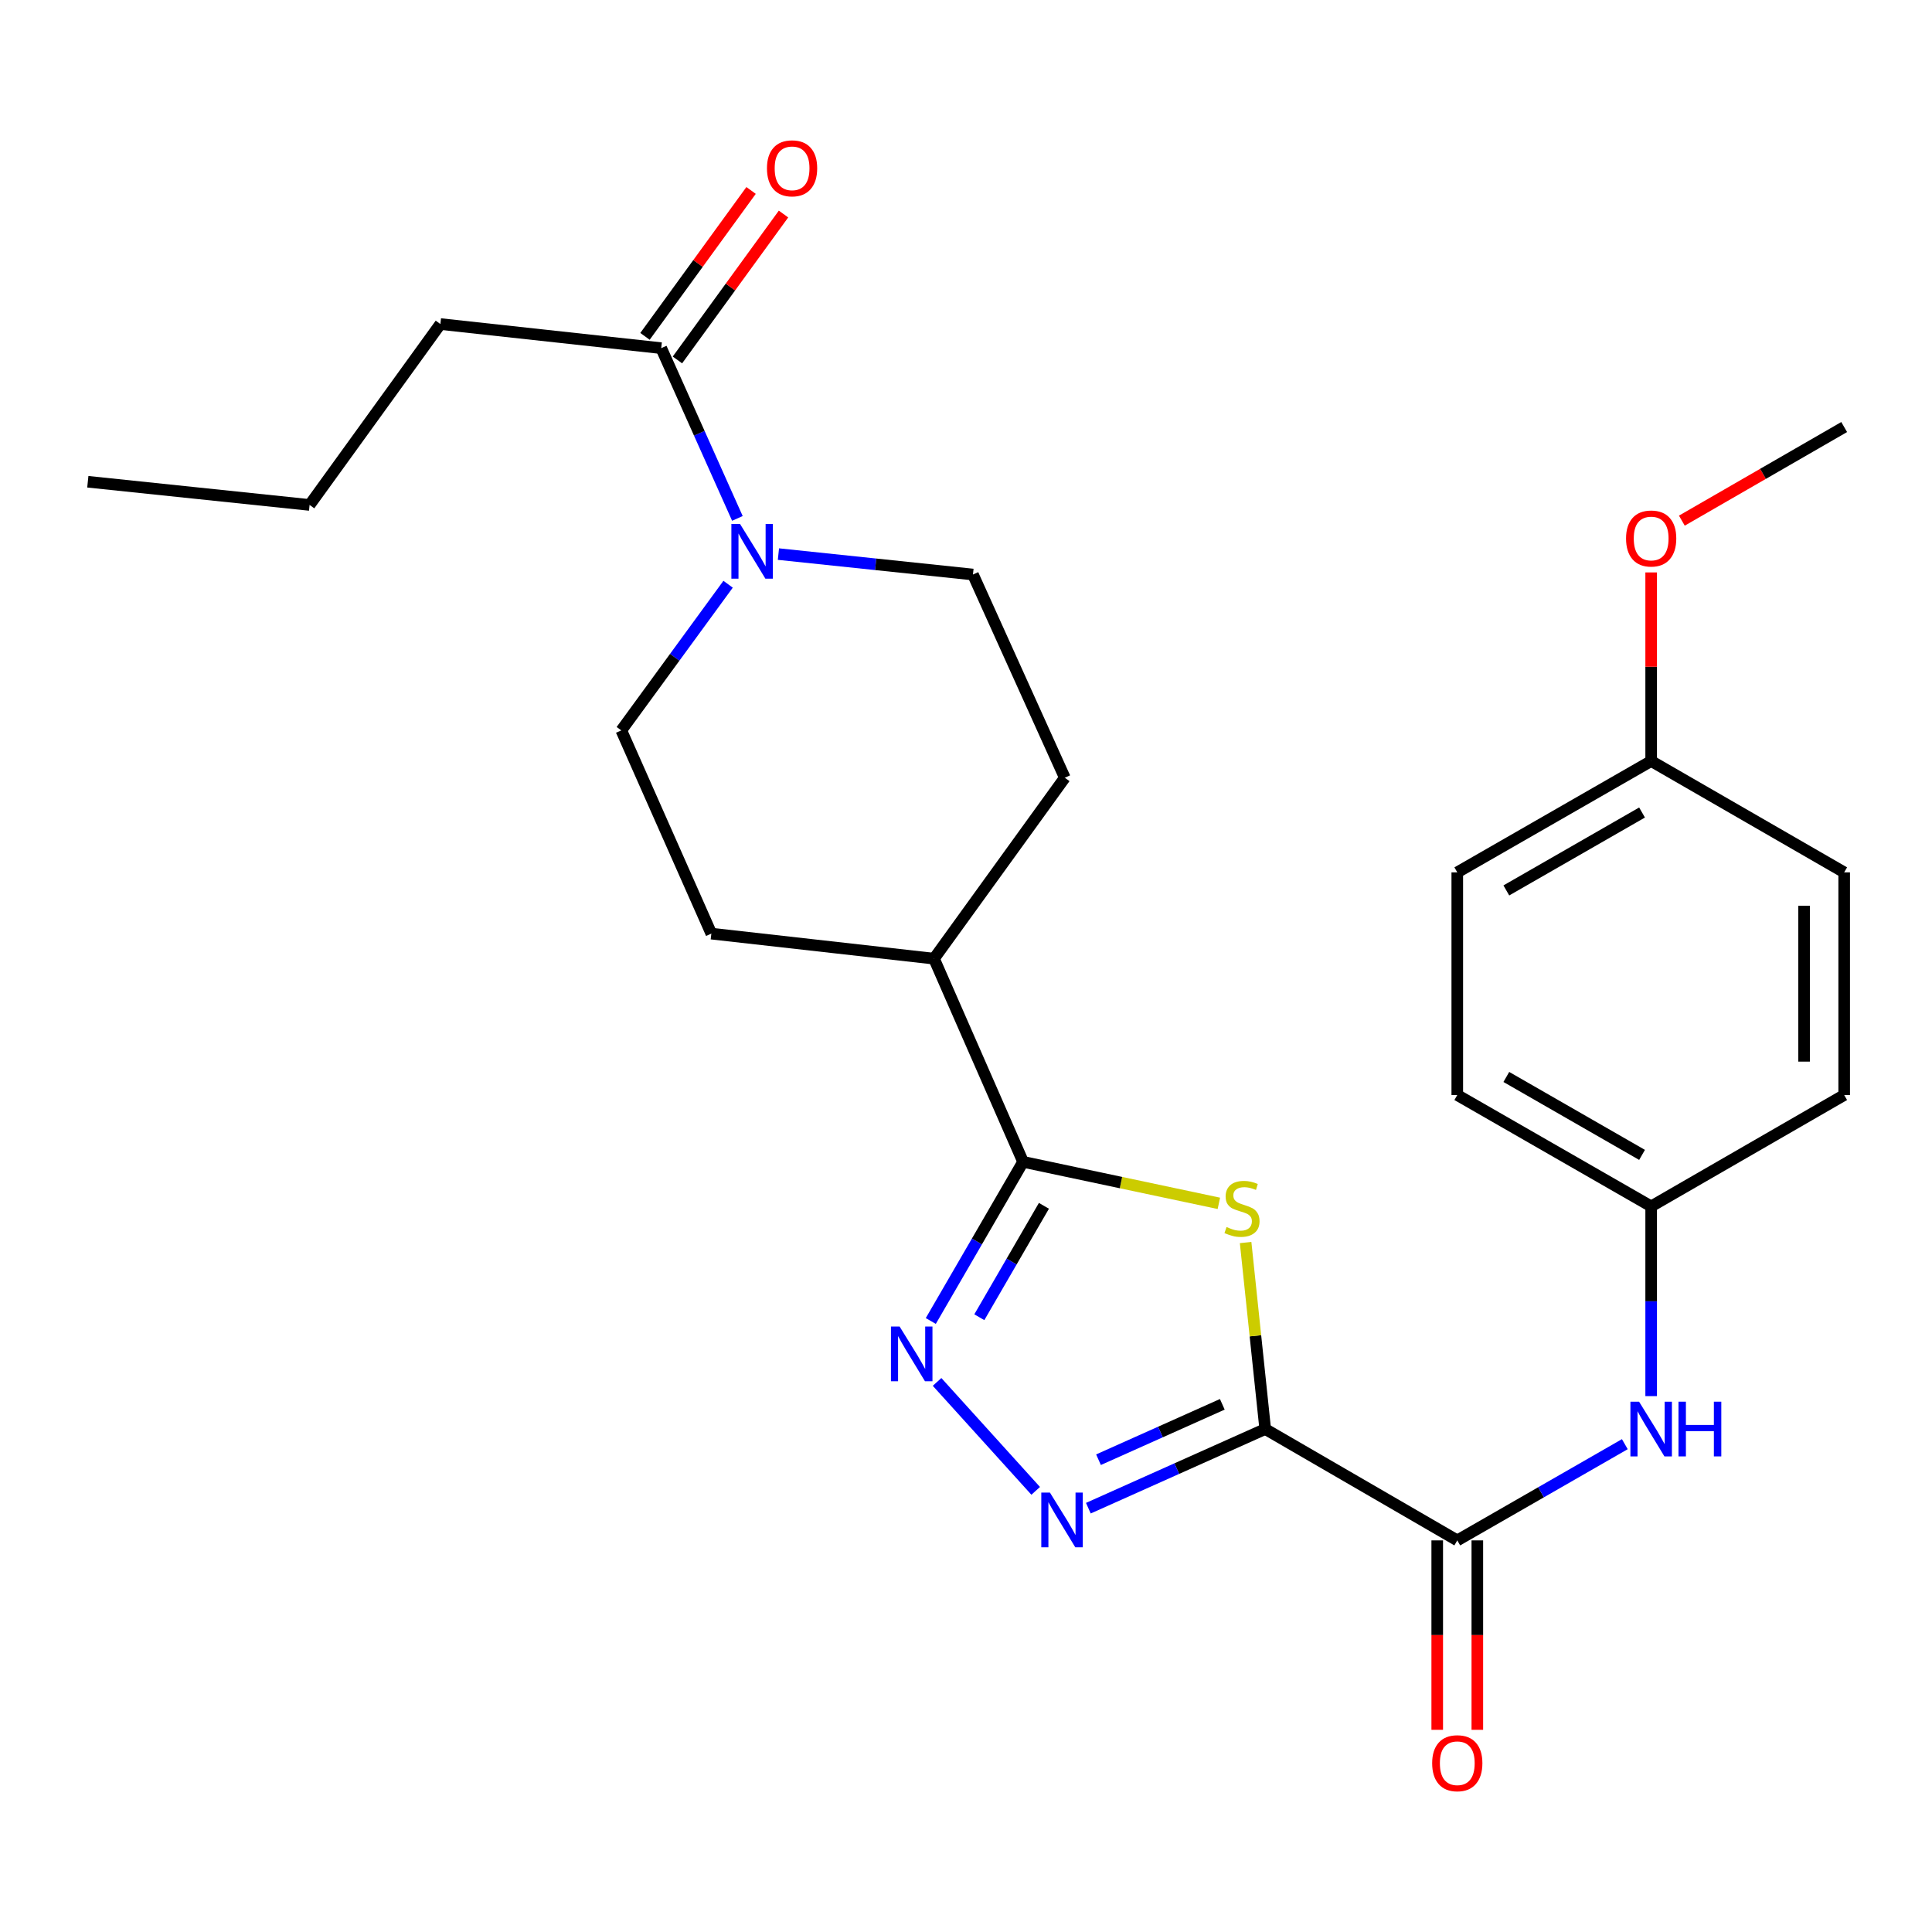 <?xml version='1.0' encoding='iso-8859-1'?>
<svg version='1.1' baseProfile='full'
              xmlns='http://www.w3.org/2000/svg'
                      xmlns:rdkit='http://www.rdkit.org/xml'
                      xmlns:xlink='http://www.w3.org/1999/xlink'
                  xml:space='preserve'
width='1000px' height='1000px' viewBox='0 0 1000 1000'>
<!-- END OF HEADER -->
<rect style='opacity:1.0;fill:#FFFFFF;stroke:none' width='1000' height='1000' x='0' y='0'> </rect>
<path class='bond-0' d='M 654.875,739.67 L 649.8,691.404' style='fill:none;fill-rule:evenodd;stroke:#000000;stroke-width:6px;stroke-linecap:butt;stroke-linejoin:miter;stroke-opacity:1' />
<path class='bond-0' d='M 649.8,691.404 L 644.726,643.138' style='fill:none;fill-rule:evenodd;stroke:#CCCC00;stroke-width:6px;stroke-linecap:butt;stroke-linejoin:miter;stroke-opacity:1' />
<path class='bond-1' d='M 654.875,739.67 L 609.103,760.152' style='fill:none;fill-rule:evenodd;stroke:#000000;stroke-width:6px;stroke-linecap:butt;stroke-linejoin:miter;stroke-opacity:1' />
<path class='bond-1' d='M 609.103,760.152 L 563.331,780.634' style='fill:none;fill-rule:evenodd;stroke:#0000FF;stroke-width:6px;stroke-linecap:butt;stroke-linejoin:miter;stroke-opacity:1' />
<path class='bond-1' d='M 632.665,726.869 L 600.625,741.207' style='fill:none;fill-rule:evenodd;stroke:#000000;stroke-width:6px;stroke-linecap:butt;stroke-linejoin:miter;stroke-opacity:1' />
<path class='bond-1' d='M 600.625,741.207 L 568.585,755.544' style='fill:none;fill-rule:evenodd;stroke:#0000FF;stroke-width:6px;stroke-linecap:butt;stroke-linejoin:miter;stroke-opacity:1' />
<path class='bond-4' d='M 654.875,739.67 L 754.284,797.303' style='fill:none;fill-rule:evenodd;stroke:#000000;stroke-width:6px;stroke-linecap:butt;stroke-linejoin:miter;stroke-opacity:1' />
<path class='bond-3' d='M 630.883,622.847 L 580.213,612.107' style='fill:none;fill-rule:evenodd;stroke:#CCCC00;stroke-width:6px;stroke-linecap:butt;stroke-linejoin:miter;stroke-opacity:1' />
<path class='bond-3' d='M 580.213,612.107 L 529.543,601.366' style='fill:none;fill-rule:evenodd;stroke:#000000;stroke-width:6px;stroke-linecap:butt;stroke-linejoin:miter;stroke-opacity:1' />
<path class='bond-2' d='M 536.072,771.664 L 485.029,715.28' style='fill:none;fill-rule:evenodd;stroke:#0000FF;stroke-width:6px;stroke-linecap:butt;stroke-linejoin:miter;stroke-opacity:1' />
<path class='bond-26' d='M 481.775,683.743 L 505.659,642.555' style='fill:none;fill-rule:evenodd;stroke:#0000FF;stroke-width:6px;stroke-linecap:butt;stroke-linejoin:miter;stroke-opacity:1' />
<path class='bond-26' d='M 505.659,642.555 L 529.543,601.366' style='fill:none;fill-rule:evenodd;stroke:#000000;stroke-width:6px;stroke-linecap:butt;stroke-linejoin:miter;stroke-opacity:1' />
<path class='bond-26' d='M 506.896,681.798 L 523.615,652.966' style='fill:none;fill-rule:evenodd;stroke:#0000FF;stroke-width:6px;stroke-linecap:butt;stroke-linejoin:miter;stroke-opacity:1' />
<path class='bond-26' d='M 523.615,652.966 L 540.333,624.135' style='fill:none;fill-rule:evenodd;stroke:#000000;stroke-width:6px;stroke-linecap:butt;stroke-linejoin:miter;stroke-opacity:1' />
<path class='bond-8' d='M 529.543,601.366 L 483.441,496.202' style='fill:none;fill-rule:evenodd;stroke:#000000;stroke-width:6px;stroke-linecap:butt;stroke-linejoin:miter;stroke-opacity:1' />
<path class='bond-7' d='M 754.284,797.303 L 797.645,772.401' style='fill:none;fill-rule:evenodd;stroke:#000000;stroke-width:6px;stroke-linecap:butt;stroke-linejoin:miter;stroke-opacity:1' />
<path class='bond-7' d='M 797.645,772.401 L 841.007,747.5' style='fill:none;fill-rule:evenodd;stroke:#0000FF;stroke-width:6px;stroke-linecap:butt;stroke-linejoin:miter;stroke-opacity:1' />
<path class='bond-11' d='M 743.906,797.303 L 743.906,846.329' style='fill:none;fill-rule:evenodd;stroke:#000000;stroke-width:6px;stroke-linecap:butt;stroke-linejoin:miter;stroke-opacity:1' />
<path class='bond-11' d='M 743.906,846.329 L 743.906,895.355' style='fill:none;fill-rule:evenodd;stroke:#FF0000;stroke-width:6px;stroke-linecap:butt;stroke-linejoin:miter;stroke-opacity:1' />
<path class='bond-11' d='M 764.662,797.303 L 764.662,846.329' style='fill:none;fill-rule:evenodd;stroke:#000000;stroke-width:6px;stroke-linecap:butt;stroke-linejoin:miter;stroke-opacity:1' />
<path class='bond-11' d='M 764.662,846.329 L 764.662,895.355' style='fill:none;fill-rule:evenodd;stroke:#FF0000;stroke-width:6px;stroke-linecap:butt;stroke-linejoin:miter;stroke-opacity:1' />
<path class='bond-5' d='M 402.914,286.797 L 453.256,292.084' style='fill:none;fill-rule:evenodd;stroke:#0000FF;stroke-width:6px;stroke-linecap:butt;stroke-linejoin:miter;stroke-opacity:1' />
<path class='bond-5' d='M 453.256,292.084 L 503.598,297.371' style='fill:none;fill-rule:evenodd;stroke:#000000;stroke-width:6px;stroke-linecap:butt;stroke-linejoin:miter;stroke-opacity:1' />
<path class='bond-6' d='M 381.676,268.327 L 361.959,224.265' style='fill:none;fill-rule:evenodd;stroke:#0000FF;stroke-width:6px;stroke-linecap:butt;stroke-linejoin:miter;stroke-opacity:1' />
<path class='bond-6' d='M 361.959,224.265 L 342.243,180.203' style='fill:none;fill-rule:evenodd;stroke:#000000;stroke-width:6px;stroke-linecap:butt;stroke-linejoin:miter;stroke-opacity:1' />
<path class='bond-28' d='M 376.861,302.397 L 349.225,340.226' style='fill:none;fill-rule:evenodd;stroke:#0000FF;stroke-width:6px;stroke-linecap:butt;stroke-linejoin:miter;stroke-opacity:1' />
<path class='bond-28' d='M 349.225,340.226 L 321.59,378.054' style='fill:none;fill-rule:evenodd;stroke:#000000;stroke-width:6px;stroke-linecap:butt;stroke-linejoin:miter;stroke-opacity:1' />
<path class='bond-12' d='M 350.637,186.306 L 378.091,148.546' style='fill:none;fill-rule:evenodd;stroke:#000000;stroke-width:6px;stroke-linecap:butt;stroke-linejoin:miter;stroke-opacity:1' />
<path class='bond-12' d='M 378.091,148.546 L 405.545,110.786' style='fill:none;fill-rule:evenodd;stroke:#FF0000;stroke-width:6px;stroke-linecap:butt;stroke-linejoin:miter;stroke-opacity:1' />
<path class='bond-12' d='M 333.849,174.1 L 361.303,136.34' style='fill:none;fill-rule:evenodd;stroke:#000000;stroke-width:6px;stroke-linecap:butt;stroke-linejoin:miter;stroke-opacity:1' />
<path class='bond-12' d='M 361.303,136.34 L 388.757,98.58' style='fill:none;fill-rule:evenodd;stroke:#FF0000;stroke-width:6px;stroke-linecap:butt;stroke-linejoin:miter;stroke-opacity:1' />
<path class='bond-22' d='M 342.243,180.203 L 227.946,167.727' style='fill:none;fill-rule:evenodd;stroke:#000000;stroke-width:6px;stroke-linecap:butt;stroke-linejoin:miter;stroke-opacity:1' />
<path class='bond-15' d='M 854.64,722.629 L 854.64,673.523' style='fill:none;fill-rule:evenodd;stroke:#0000FF;stroke-width:6px;stroke-linecap:butt;stroke-linejoin:miter;stroke-opacity:1' />
<path class='bond-15' d='M 854.64,673.523 L 854.64,624.417' style='fill:none;fill-rule:evenodd;stroke:#000000;stroke-width:6px;stroke-linecap:butt;stroke-linejoin:miter;stroke-opacity:1' />
<path class='bond-13' d='M 483.441,496.202 L 368.188,483.241' style='fill:none;fill-rule:evenodd;stroke:#000000;stroke-width:6px;stroke-linecap:butt;stroke-linejoin:miter;stroke-opacity:1' />
<path class='bond-14' d='M 483.441,496.202 L 551.141,402.558' style='fill:none;fill-rule:evenodd;stroke:#000000;stroke-width:6px;stroke-linecap:butt;stroke-linejoin:miter;stroke-opacity:1' />
<path class='bond-9' d='M 503.598,297.371 L 551.141,402.558' style='fill:none;fill-rule:evenodd;stroke:#000000;stroke-width:6px;stroke-linecap:butt;stroke-linejoin:miter;stroke-opacity:1' />
<path class='bond-10' d='M 321.59,378.054 L 368.188,483.241' style='fill:none;fill-rule:evenodd;stroke:#000000;stroke-width:6px;stroke-linecap:butt;stroke-linejoin:miter;stroke-opacity:1' />
<path class='bond-17' d='M 854.64,624.417 L 954.545,566.784' style='fill:none;fill-rule:evenodd;stroke:#000000;stroke-width:6px;stroke-linecap:butt;stroke-linejoin:miter;stroke-opacity:1' />
<path class='bond-18' d='M 854.64,624.417 L 754.284,566.784' style='fill:none;fill-rule:evenodd;stroke:#000000;stroke-width:6px;stroke-linecap:butt;stroke-linejoin:miter;stroke-opacity:1' />
<path class='bond-18' d='M 849.923,597.773 L 779.674,557.43' style='fill:none;fill-rule:evenodd;stroke:#000000;stroke-width:6px;stroke-linecap:butt;stroke-linejoin:miter;stroke-opacity:1' />
<path class='bond-16' d='M 854.64,393.91 L 754.284,451.531' style='fill:none;fill-rule:evenodd;stroke:#000000;stroke-width:6px;stroke-linecap:butt;stroke-linejoin:miter;stroke-opacity:1' />
<path class='bond-16' d='M 849.922,420.553 L 779.673,460.888' style='fill:none;fill-rule:evenodd;stroke:#000000;stroke-width:6px;stroke-linecap:butt;stroke-linejoin:miter;stroke-opacity:1' />
<path class='bond-21' d='M 854.64,393.91 L 854.64,345.098' style='fill:none;fill-rule:evenodd;stroke:#000000;stroke-width:6px;stroke-linecap:butt;stroke-linejoin:miter;stroke-opacity:1' />
<path class='bond-21' d='M 854.64,345.098 L 854.64,296.286' style='fill:none;fill-rule:evenodd;stroke:#FF0000;stroke-width:6px;stroke-linecap:butt;stroke-linejoin:miter;stroke-opacity:1' />
<path class='bond-27' d='M 854.64,393.91 L 954.545,451.531' style='fill:none;fill-rule:evenodd;stroke:#000000;stroke-width:6px;stroke-linecap:butt;stroke-linejoin:miter;stroke-opacity:1' />
<path class='bond-20' d='M 954.545,566.784 L 954.545,451.531' style='fill:none;fill-rule:evenodd;stroke:#000000;stroke-width:6px;stroke-linecap:butt;stroke-linejoin:miter;stroke-opacity:1' />
<path class='bond-20' d='M 933.789,549.496 L 933.789,468.819' style='fill:none;fill-rule:evenodd;stroke:#000000;stroke-width:6px;stroke-linecap:butt;stroke-linejoin:miter;stroke-opacity:1' />
<path class='bond-19' d='M 754.284,566.784 L 754.284,451.531' style='fill:none;fill-rule:evenodd;stroke:#000000;stroke-width:6px;stroke-linecap:butt;stroke-linejoin:miter;stroke-opacity:1' />
<path class='bond-23' d='M 870.523,269.486 L 912.534,245.26' style='fill:none;fill-rule:evenodd;stroke:#FF0000;stroke-width:6px;stroke-linecap:butt;stroke-linejoin:miter;stroke-opacity:1' />
<path class='bond-23' d='M 912.534,245.26 L 954.545,221.035' style='fill:none;fill-rule:evenodd;stroke:#000000;stroke-width:6px;stroke-linecap:butt;stroke-linejoin:miter;stroke-opacity:1' />
<path class='bond-24' d='M 227.946,167.727 L 160.247,261.359' style='fill:none;fill-rule:evenodd;stroke:#000000;stroke-width:6px;stroke-linecap:butt;stroke-linejoin:miter;stroke-opacity:1' />
<path class='bond-25' d='M 160.247,261.359 L 45.455,249.355' style='fill:none;fill-rule:evenodd;stroke:#000000;stroke-width:6px;stroke-linecap:butt;stroke-linejoin:miter;stroke-opacity:1' />
<path  class='atom-1' d='M 634.859 635.105
Q 635.179 635.225, 636.499 635.785
Q 637.819 636.345, 639.259 636.705
Q 640.739 637.025, 642.179 637.025
Q 644.859 637.025, 646.419 635.745
Q 647.979 634.425, 647.979 632.145
Q 647.979 630.585, 647.179 629.625
Q 646.419 628.665, 645.219 628.145
Q 644.019 627.625, 642.019 627.025
Q 639.499 626.265, 637.979 625.545
Q 636.499 624.825, 635.419 623.305
Q 634.379 621.785, 634.379 619.225
Q 634.379 615.665, 636.779 613.465
Q 639.219 611.265, 644.019 611.265
Q 647.299 611.265, 651.019 612.825
L 650.099 615.905
Q 646.699 614.505, 644.139 614.505
Q 641.379 614.505, 639.859 615.665
Q 638.339 616.785, 638.379 618.745
Q 638.379 620.265, 639.139 621.185
Q 639.939 622.105, 641.059 622.625
Q 642.219 623.145, 644.139 623.745
Q 646.699 624.545, 648.219 625.345
Q 649.739 626.145, 650.819 627.785
Q 651.939 629.385, 651.939 632.145
Q 651.939 636.065, 649.299 638.185
Q 646.699 640.265, 642.339 640.265
Q 639.819 640.265, 637.899 639.705
Q 636.019 639.185, 633.779 638.265
L 634.859 635.105
' fill='#CCCC00'/>
<path  class='atom-2' d='M 543.451 772.569
L 552.731 787.569
Q 553.651 789.049, 555.131 791.729
Q 556.611 794.409, 556.691 794.569
L 556.691 772.569
L 560.451 772.569
L 560.451 800.889
L 556.571 800.889
L 546.611 784.489
Q 545.451 782.569, 544.211 780.369
Q 543.011 778.169, 542.651 777.489
L 542.651 800.889
L 538.971 800.889
L 538.971 772.569
L 543.451 772.569
' fill='#0000FF'/>
<path  class='atom-3' d='M 465.639 686.616
L 474.919 701.616
Q 475.839 703.096, 477.319 705.776
Q 478.799 708.456, 478.879 708.616
L 478.879 686.616
L 482.639 686.616
L 482.639 714.936
L 478.759 714.936
L 468.799 698.536
Q 467.639 696.616, 466.399 694.416
Q 465.199 692.216, 464.839 691.536
L 464.839 714.936
L 461.159 714.936
L 461.159 686.616
L 465.639 686.616
' fill='#0000FF'/>
<path  class='atom-6' d='M 383.041 271.207
L 392.321 286.207
Q 393.241 287.687, 394.721 290.367
Q 396.201 293.047, 396.281 293.207
L 396.281 271.207
L 400.041 271.207
L 400.041 299.527
L 396.161 299.527
L 386.201 283.127
Q 385.041 281.207, 383.801 279.007
Q 382.601 276.807, 382.241 276.127
L 382.241 299.527
L 378.561 299.527
L 378.561 271.207
L 383.041 271.207
' fill='#0000FF'/>
<path  class='atom-8' d='M 848.38 725.51
L 857.66 740.51
Q 858.58 741.99, 860.06 744.67
Q 861.54 747.35, 861.62 747.51
L 861.62 725.51
L 865.38 725.51
L 865.38 753.83
L 861.5 753.83
L 851.54 737.43
Q 850.38 735.51, 849.14 733.31
Q 847.94 731.11, 847.58 730.43
L 847.58 753.83
L 843.9 753.83
L 843.9 725.51
L 848.38 725.51
' fill='#0000FF'/>
<path  class='atom-8' d='M 868.78 725.51
L 872.62 725.51
L 872.62 737.55
L 887.1 737.55
L 887.1 725.51
L 890.94 725.51
L 890.94 753.83
L 887.1 753.83
L 887.1 740.75
L 872.62 740.75
L 872.62 753.83
L 868.78 753.83
L 868.78 725.51
' fill='#0000FF'/>
<path  class='atom-12' d='M 741.284 912.637
Q 741.284 905.837, 744.644 902.037
Q 748.004 898.237, 754.284 898.237
Q 760.564 898.237, 763.924 902.037
Q 767.284 905.837, 767.284 912.637
Q 767.284 919.517, 763.884 923.437
Q 760.484 927.317, 754.284 927.317
Q 748.044 927.317, 744.644 923.437
Q 741.284 919.557, 741.284 912.637
M 754.284 924.117
Q 758.604 924.117, 760.924 921.237
Q 763.284 918.317, 763.284 912.637
Q 763.284 907.077, 760.924 904.277
Q 758.604 901.437, 754.284 901.437
Q 749.964 901.437, 747.604 904.237
Q 745.284 907.037, 745.284 912.637
Q 745.284 918.357, 747.604 921.237
Q 749.964 924.117, 754.284 924.117
' fill='#FF0000'/>
<path  class='atom-13' d='M 396.976 87.123
Q 396.976 80.323, 400.336 76.523
Q 403.696 72.723, 409.976 72.723
Q 416.256 72.723, 419.616 76.523
Q 422.976 80.323, 422.976 87.123
Q 422.976 94.003, 419.576 97.923
Q 416.176 101.803, 409.976 101.803
Q 403.736 101.803, 400.336 97.923
Q 396.976 94.043, 396.976 87.123
M 409.976 98.603
Q 414.296 98.603, 416.616 95.723
Q 418.976 92.803, 418.976 87.123
Q 418.976 81.563, 416.616 78.763
Q 414.296 75.923, 409.976 75.923
Q 405.656 75.923, 403.296 78.723
Q 400.976 81.523, 400.976 87.123
Q 400.976 92.843, 403.296 95.723
Q 405.656 98.603, 409.976 98.603
' fill='#FF0000'/>
<path  class='atom-22' d='M 841.64 278.725
Q 841.64 271.925, 845 268.125
Q 848.36 264.325, 854.64 264.325
Q 860.92 264.325, 864.28 268.125
Q 867.64 271.925, 867.64 278.725
Q 867.64 285.605, 864.24 289.525
Q 860.84 293.405, 854.64 293.405
Q 848.4 293.405, 845 289.525
Q 841.64 285.645, 841.64 278.725
M 854.64 290.205
Q 858.96 290.205, 861.28 287.325
Q 863.64 284.405, 863.64 278.725
Q 863.64 273.165, 861.28 270.365
Q 858.96 267.525, 854.64 267.525
Q 850.32 267.525, 847.96 270.325
Q 845.64 273.125, 845.64 278.725
Q 845.64 284.445, 847.96 287.325
Q 850.32 290.205, 854.64 290.205
' fill='#FF0000'/>
</svg>
